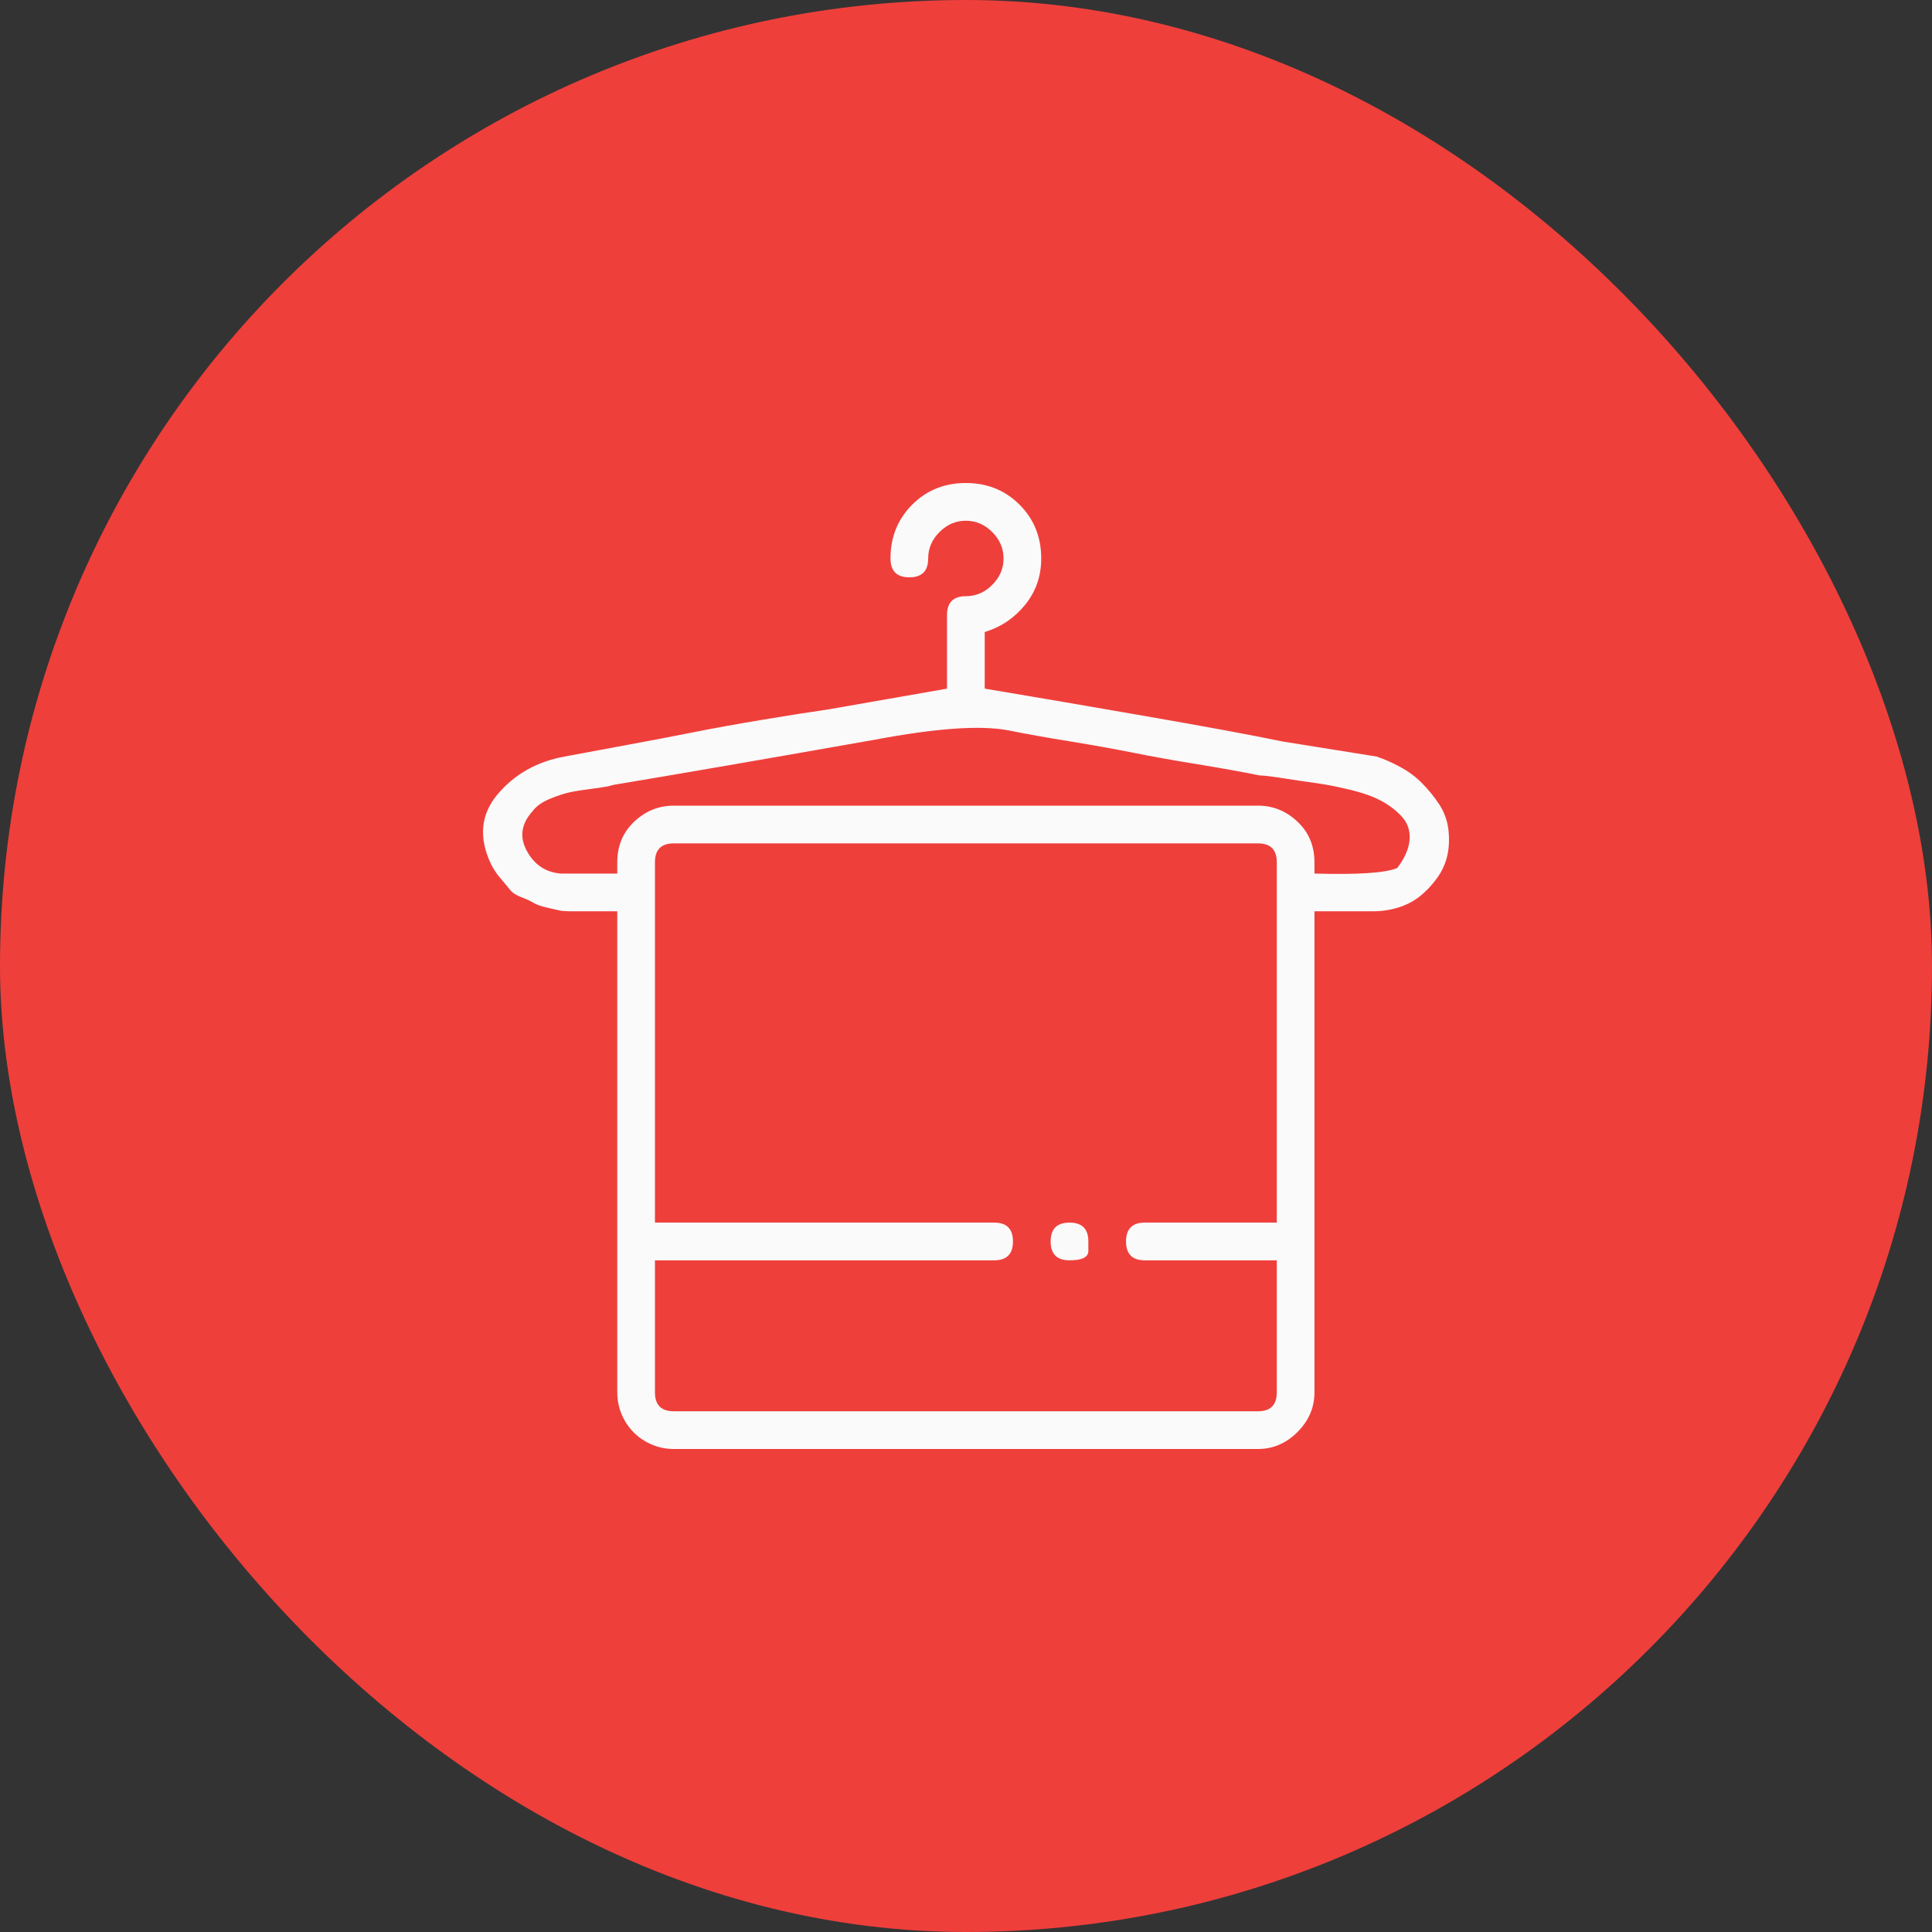 <svg width="64" height="64" viewBox="0 0 64 64" fill="none" xmlns="http://www.w3.org/2000/svg">
<rect x="0" y="0" width="64" height="64" fill="#333333" stroke="none"/>
<rect width="64" height="64" rx="32" fill="#EF3F3B"/>
<path d="M36.053 41.125C36.053 41.125 36.053 41.229 36.053 41.438C36.053 41.646 35.845 41.75 35.429 41.75C35.013 41.75 34.804 41.542 34.804 41.125C34.804 40.708 35.013 40.5 35.429 40.5C35.845 40.5 36.053 40.708 36.053 41.125ZM47.975 27.438C48.017 27.771 48.006 28.073 47.944 28.344C47.881 28.615 47.767 28.865 47.6 29.094C47.434 29.323 47.247 29.521 47.039 29.688C46.831 29.854 46.591 29.979 46.321 30.062C46.05 30.146 45.77 30.188 45.478 30.188H43.543V46.125C43.543 46.625 43.356 47.062 42.981 47.438C42.607 47.812 42.17 48 41.671 48H22.32C21.988 48 21.675 47.917 21.384 47.75C21.093 47.583 20.864 47.354 20.697 47.062C20.531 46.771 20.448 46.458 20.448 46.125V30.188C20.406 30.188 20.25 30.188 19.98 30.188C19.709 30.188 19.532 30.188 19.449 30.188C19.366 30.188 19.21 30.188 18.981 30.188C18.752 30.188 18.596 30.177 18.513 30.156C18.43 30.135 18.294 30.104 18.107 30.062C17.92 30.021 17.774 29.969 17.67 29.906C17.566 29.844 17.431 29.781 17.264 29.719C17.098 29.656 16.973 29.573 16.89 29.469C16.807 29.365 16.703 29.24 16.578 29.094C16.453 28.948 16.349 28.792 16.266 28.625C15.85 27.75 15.922 26.979 16.484 26.312C17.046 25.646 17.785 25.229 18.7 25.062C19.366 24.938 20.094 24.802 20.885 24.656C21.675 24.51 22.383 24.375 23.007 24.25C23.631 24.125 24.38 23.99 25.254 23.844C26.128 23.698 26.856 23.583 27.439 23.5C29.811 23.083 31.122 22.854 31.371 22.812V20.375C31.371 19.958 31.579 19.75 31.995 19.75C32.328 19.75 32.62 19.625 32.869 19.375C33.119 19.125 33.244 18.833 33.244 18.5C33.244 18.167 33.119 17.875 32.869 17.625C32.62 17.375 32.328 17.25 31.995 17.25C31.663 17.25 31.371 17.375 31.122 17.625C30.872 17.875 30.747 18.167 30.747 18.5C30.747 18.917 30.539 19.125 30.123 19.125C29.707 19.125 29.499 18.917 29.499 18.5C29.499 17.792 29.738 17.198 30.216 16.719C30.695 16.24 31.288 16 31.995 16C32.703 16 33.296 16.24 33.775 16.719C34.253 17.198 34.492 17.792 34.492 18.5C34.492 19.083 34.315 19.594 33.962 20.031C33.608 20.469 33.161 20.771 32.62 20.938V22.812C32.869 22.854 33.119 22.896 33.369 22.938C34.367 23.104 35.886 23.365 37.925 23.719C39.964 24.073 41.483 24.354 42.482 24.562C44.563 24.896 45.603 25.062 45.603 25.062C45.853 25.146 46.113 25.26 46.383 25.406C46.654 25.552 46.893 25.729 47.101 25.938C47.309 26.146 47.496 26.375 47.663 26.625C47.829 26.875 47.933 27.146 47.975 27.438ZM42.295 40.5V28.562C42.295 28.146 42.087 27.938 41.671 27.938H41.046C41.046 27.938 40.776 27.938 40.235 27.938H24.131H23.007H22.32C21.904 27.938 21.696 28.146 21.696 28.562V40.5H32.932C33.348 40.5 33.556 40.708 33.556 41.125C33.556 41.542 33.348 41.75 32.932 41.75H21.696V46.125C21.696 46.542 21.904 46.75 22.32 46.75H41.671C42.087 46.75 42.295 46.542 42.295 46.125V41.75H37.925C37.509 41.75 37.301 41.542 37.301 41.125C37.301 40.708 37.509 40.5 37.925 40.5H42.295ZM46.29 28.75C46.539 28.417 46.675 28.104 46.695 27.812C46.716 27.521 46.633 27.271 46.446 27.062C46.258 26.854 46.03 26.677 45.759 26.531C45.489 26.385 45.135 26.26 44.698 26.156C44.261 26.052 43.886 25.979 43.574 25.938C43.262 25.896 42.909 25.844 42.513 25.781C42.118 25.719 41.858 25.688 41.733 25.688C41.109 25.562 40.412 25.438 39.642 25.312C38.872 25.188 38.175 25.062 37.551 24.938C36.927 24.812 36.23 24.688 35.46 24.562C34.69 24.438 33.993 24.312 33.369 24.188C32.453 24.021 30.997 24.125 28.999 24.5C25.462 25.125 22.57 25.625 20.323 26C20.198 26.042 19.969 26.083 19.636 26.125C19.303 26.167 19.043 26.208 18.856 26.25C18.669 26.292 18.45 26.365 18.201 26.469C17.951 26.573 17.764 26.708 17.639 26.875C17.264 27.292 17.202 27.729 17.452 28.188C17.701 28.646 18.076 28.896 18.575 28.938C18.783 28.938 19.407 28.938 20.448 28.938V28.562C20.448 28.021 20.635 27.573 21.009 27.219C21.384 26.865 21.821 26.688 22.32 26.688H41.671C42.17 26.688 42.607 26.865 42.981 27.219C43.356 27.573 43.543 28.021 43.543 28.562V28.938C45 28.979 45.915 28.917 46.29 28.75Z" fill="#FAFAFA"/>
</svg>
